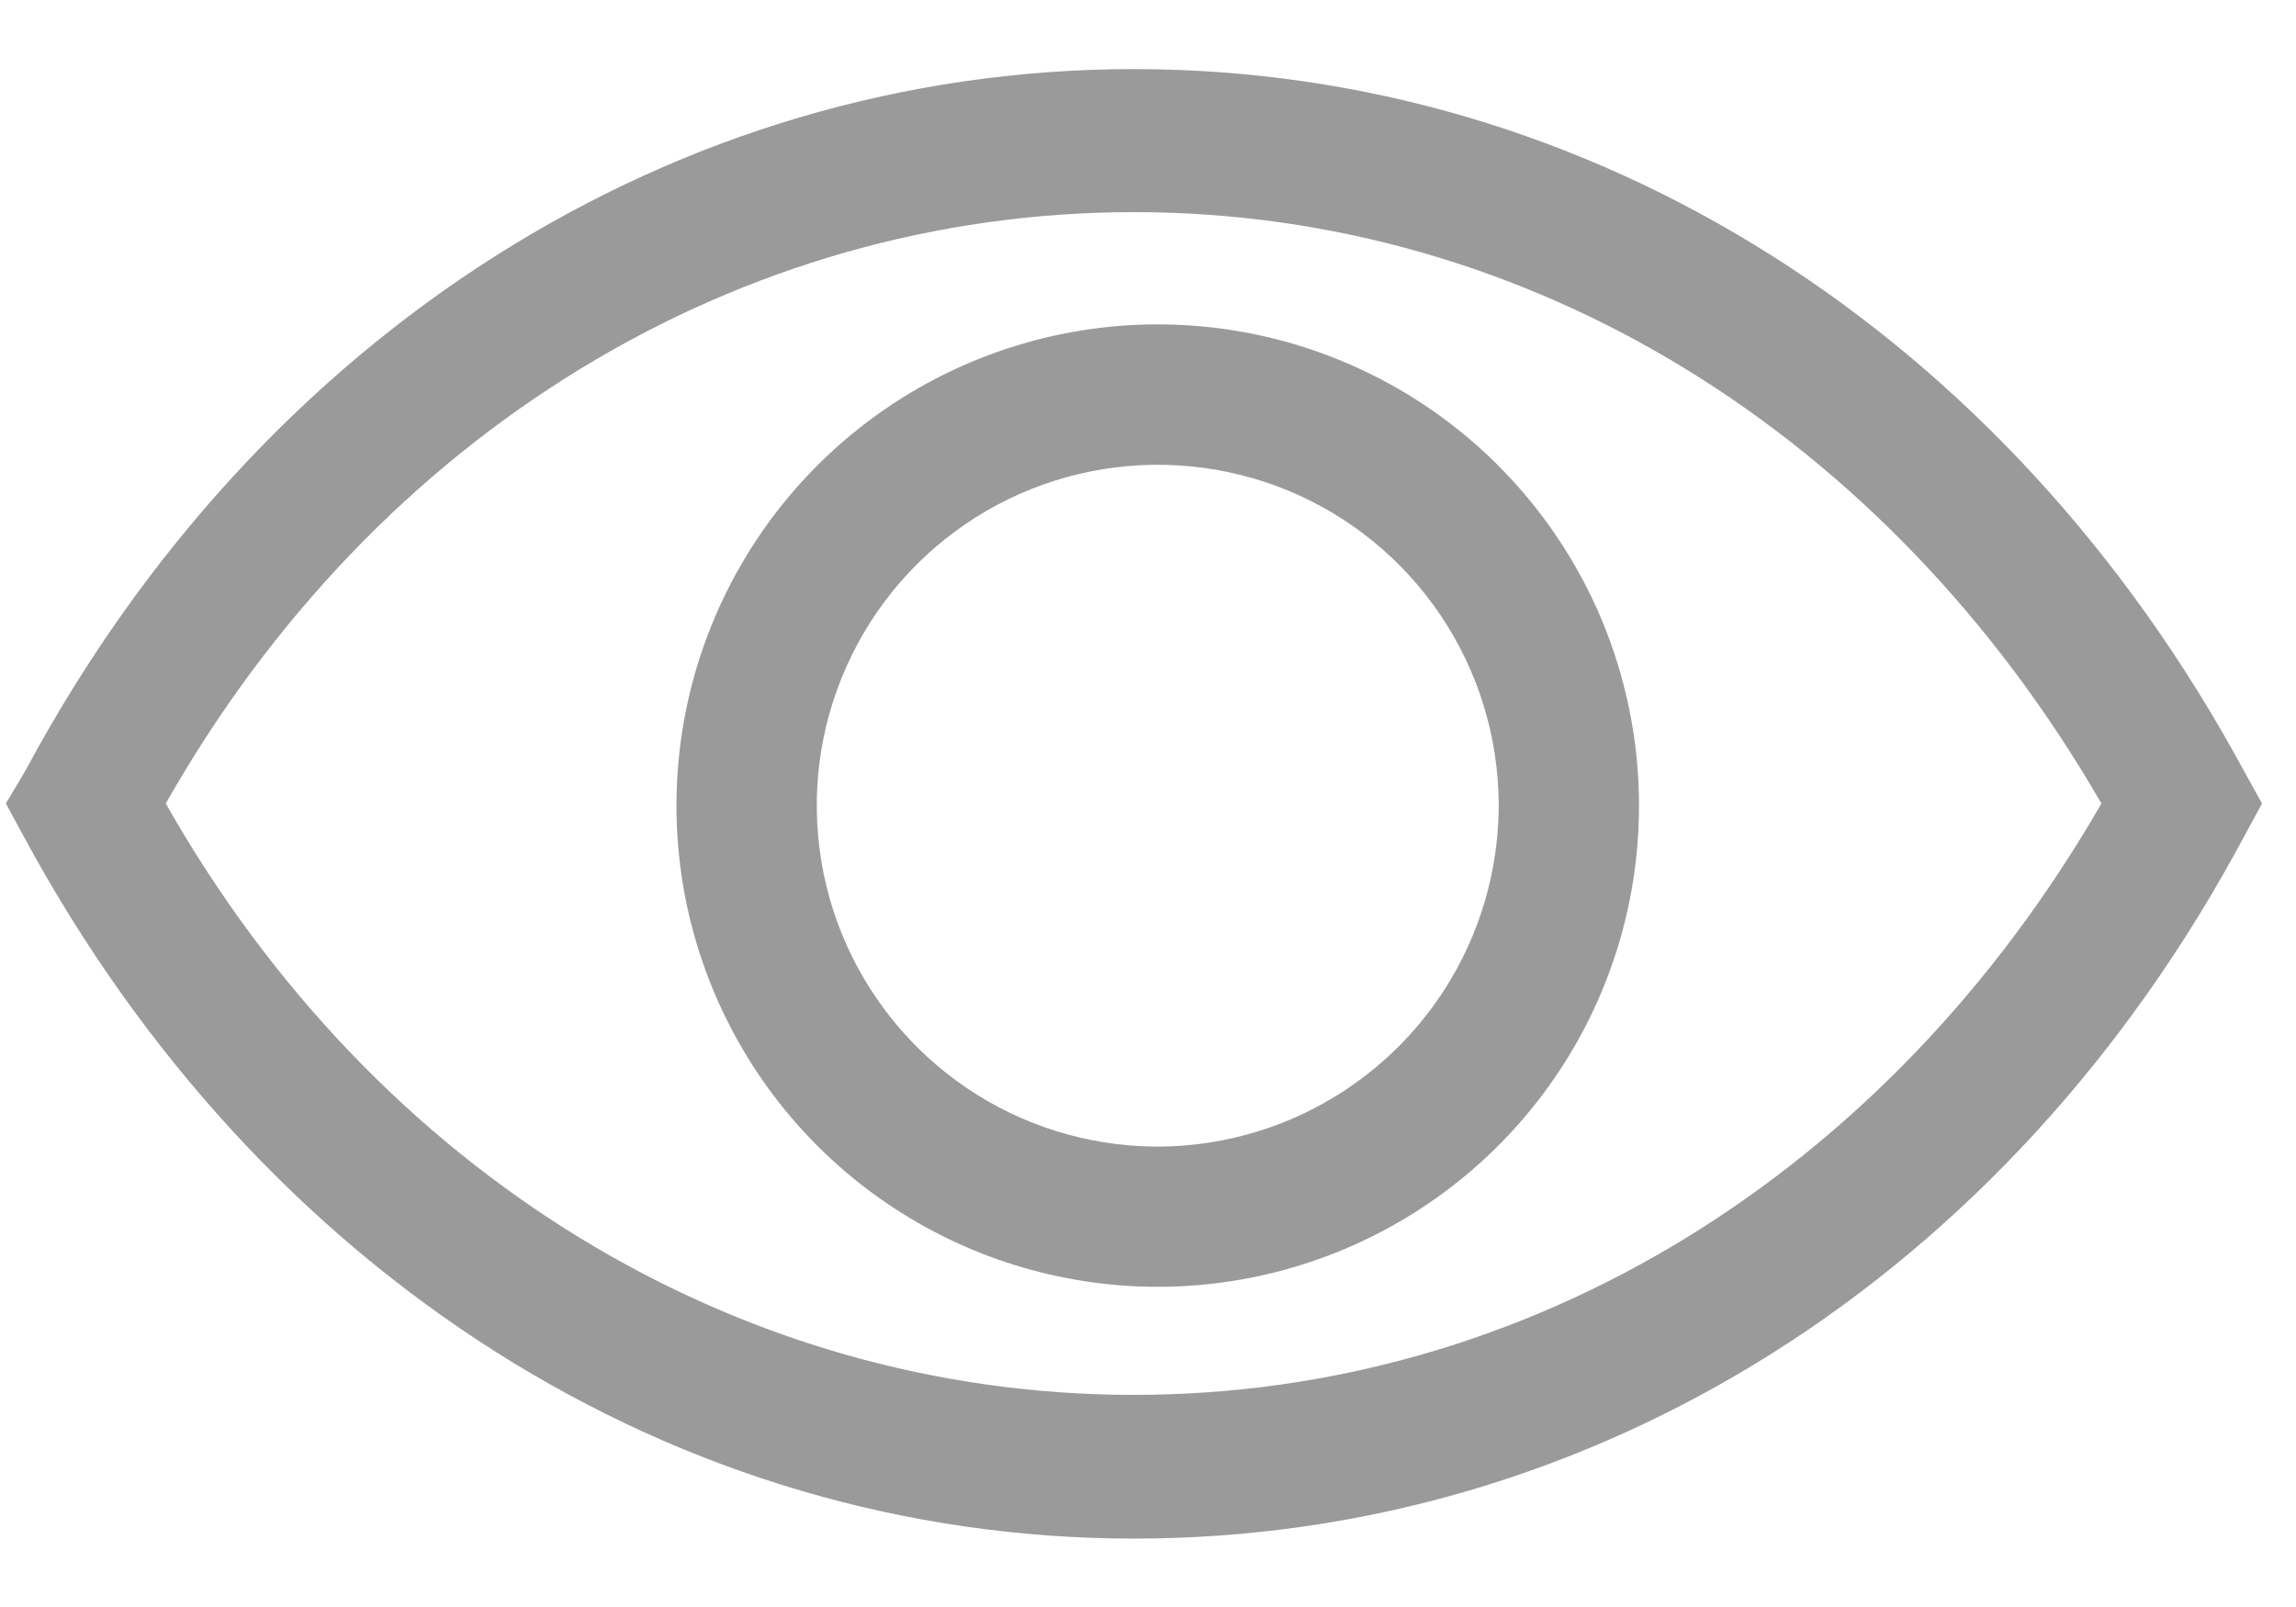 <svg width="20" height="14" viewBox="0 0 20 14" fill="none" xmlns="http://www.w3.org/2000/svg">
<path d="M19.545 6.713C17.486 2.905 13.874 0.602 9.877 0.602C5.881 0.602 2.263 2.905 0.222 6.713L0.051 7L0.21 7.293C2.269 11.101 5.881 13.404 9.877 13.404C13.874 13.404 17.492 11.131 19.545 7.293L19.704 7L19.545 6.713ZM9.877 12.152C6.437 12.152 3.277 10.233 1.444 7C3.277 3.767 6.437 1.848 9.877 1.848C13.318 1.848 16.441 3.773 18.305 7C16.441 10.233 13.312 12.152 9.877 12.152Z" fill="#9A9A9A"/>
<path d="M10.054 2.826C9.226 2.832 8.417 3.084 7.732 3.549C7.046 4.014 6.513 4.672 6.201 5.44C5.889 6.207 5.812 7.05 5.978 7.862C6.145 8.673 6.548 9.417 7.138 10C7.727 10.582 8.476 10.977 9.289 11.134C10.103 11.292 10.945 11.204 11.709 10.883C12.473 10.562 13.124 10.022 13.582 9.331C14.039 8.64 14.281 7.829 14.277 7C14.275 6.449 14.163 5.903 13.95 5.394C13.736 4.886 13.424 4.425 13.032 4.037C12.64 3.649 12.175 3.343 11.664 3.135C11.153 2.927 10.606 2.822 10.054 2.826ZM10.054 9.989C9.469 9.982 8.898 9.804 8.414 9.474C7.931 9.145 7.555 8.68 7.334 8.138C7.113 7.596 7.058 7.001 7.174 6.427C7.291 5.854 7.574 5.327 7.989 4.914C8.404 4.501 8.931 4.22 9.505 4.106C10.079 3.992 10.674 4.05 11.216 4.272C11.757 4.495 12.22 4.873 12.547 5.358C12.875 5.844 13.051 6.415 13.055 7C13.056 7.394 12.98 7.784 12.829 8.149C12.679 8.513 12.458 8.843 12.179 9.121C11.9 9.399 11.568 9.619 11.204 9.768C10.839 9.917 10.448 9.992 10.054 9.989Z" fill="#9A9A9A"/>
</svg>
